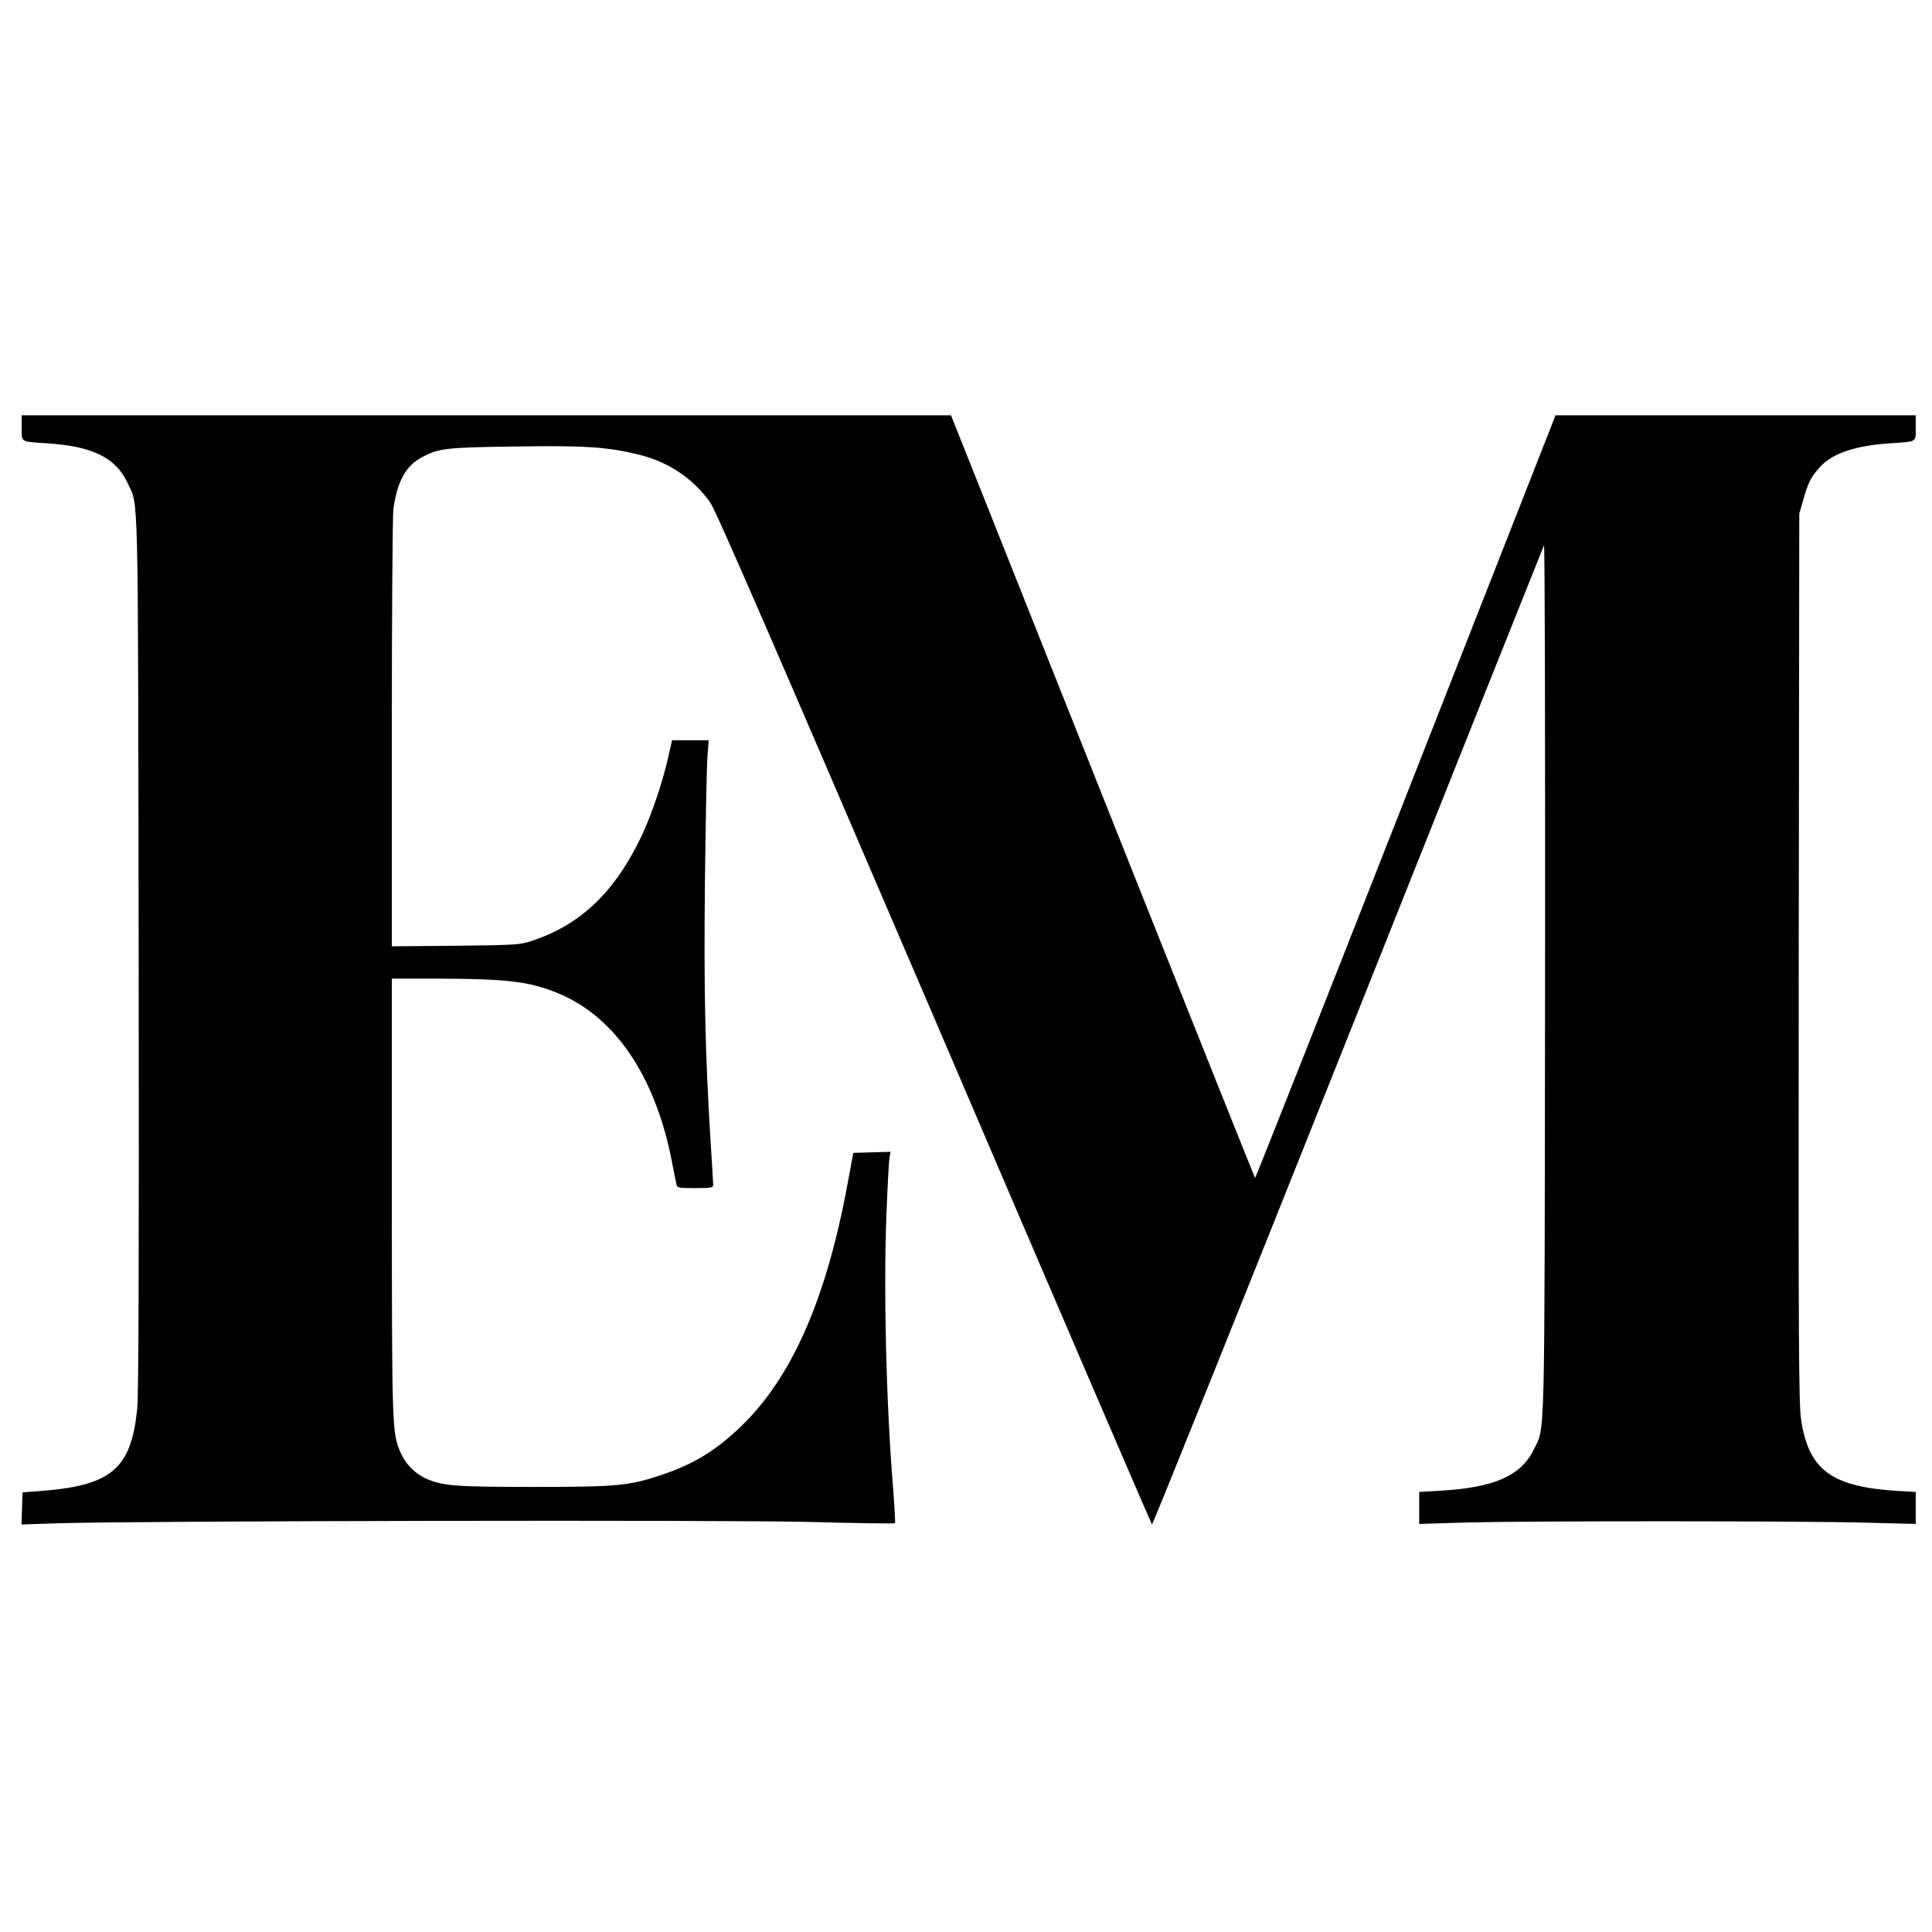 <?xml version="1.0" standalone="no"?>
<!DOCTYPE svg PUBLIC "-//W3C//DTD SVG 20010904//EN"
 "http://www.w3.org/TR/2001/REC-SVG-20010904/DTD/svg10.dtd">
<svg version="1.0" xmlns="http://www.w3.org/2000/svg"
 width="1070pt" height="1070pt" viewBox="0 0 1070 1070"
 preserveAspectRatio="xMidYMid meet">
<g transform="translate(0,1070) scale(0.1,-0.1)"
fill="#000000" stroke="none">
<path d="M120 8330 c0 -81 -9 -75 139 -85 254 -16 383 -80 448 -221 61 -134
57 46 61 -2604 2 -1691 0 -2447 -8 -2522 -34 -334 -142 -426 -540 -456 l-95
-7 -3 -89 -3 -89 213 7 c459 13 3676 19 4152 7 258 -7 470 -10 473 -7 2 2 -3
91 -11 197 -38 464 -53 1092 -37 1504 6 160 14 305 17 323 l6 33 -103 -3 -103
-3 -32 -172 c-118 -638 -308 -1070 -588 -1341 -140 -135 -267 -213 -444 -271
-178 -60 -245 -66 -702 -66 -436 0 -508 5 -600 46 -61 27 -114 81 -141 143
-48 112 -48 121 -49 1414 l0 1212 258 0 c381 -1 507 -16 663 -81 314 -129 537
-458 629 -926 11 -59 23 -118 26 -130 4 -22 9 -23 104 -23 89 0 100 2 100 18
0 9 -7 121 -15 247 -30 493 -37 819 -31 1428 4 331 10 644 14 695 l7 92 -101
0 -102 0 -22 -97 c-30 -134 -92 -316 -144 -427 -148 -314 -338 -497 -611 -587
-67 -22 -86 -23 -422 -27 l-353 -3 0 1183 c0 651 4 1210 9 1243 22 147 67 232
150 278 96 54 134 59 520 64 389 6 510 -2 682 -43 168 -40 308 -133 403 -268
32 -46 345 -767 1241 -2856 658 -1537 1201 -2799 1205 -2803 3 -4 492 1211
1085 2700 593 1489 1082 2715 1086 2723 5 8 7 -1069 6 -2395 -3 -2656 1 -2482
-63 -2614 -71 -145 -220 -210 -516 -227 l-118 -7 0 -88 0 -89 263 8 c342 9
1854 9 2210 -1 l277 -7 0 88 0 89 -103 6 c-364 23 -490 116 -532 394 -13 90
-15 402 -13 2560 l3 2458 22 77 c27 96 44 129 94 183 69 75 198 118 389 130
149 10 140 4 140 85 l0 70 -997 0 -998 0 -830 -2114 c-456 -1162 -832 -2112
-834 -2110 -2 2 -294 731 -648 1621 -354 890 -732 1840 -840 2111 l-196 492
-2573 0 -2574 0 0 -70z"/>
</g>
</svg>
